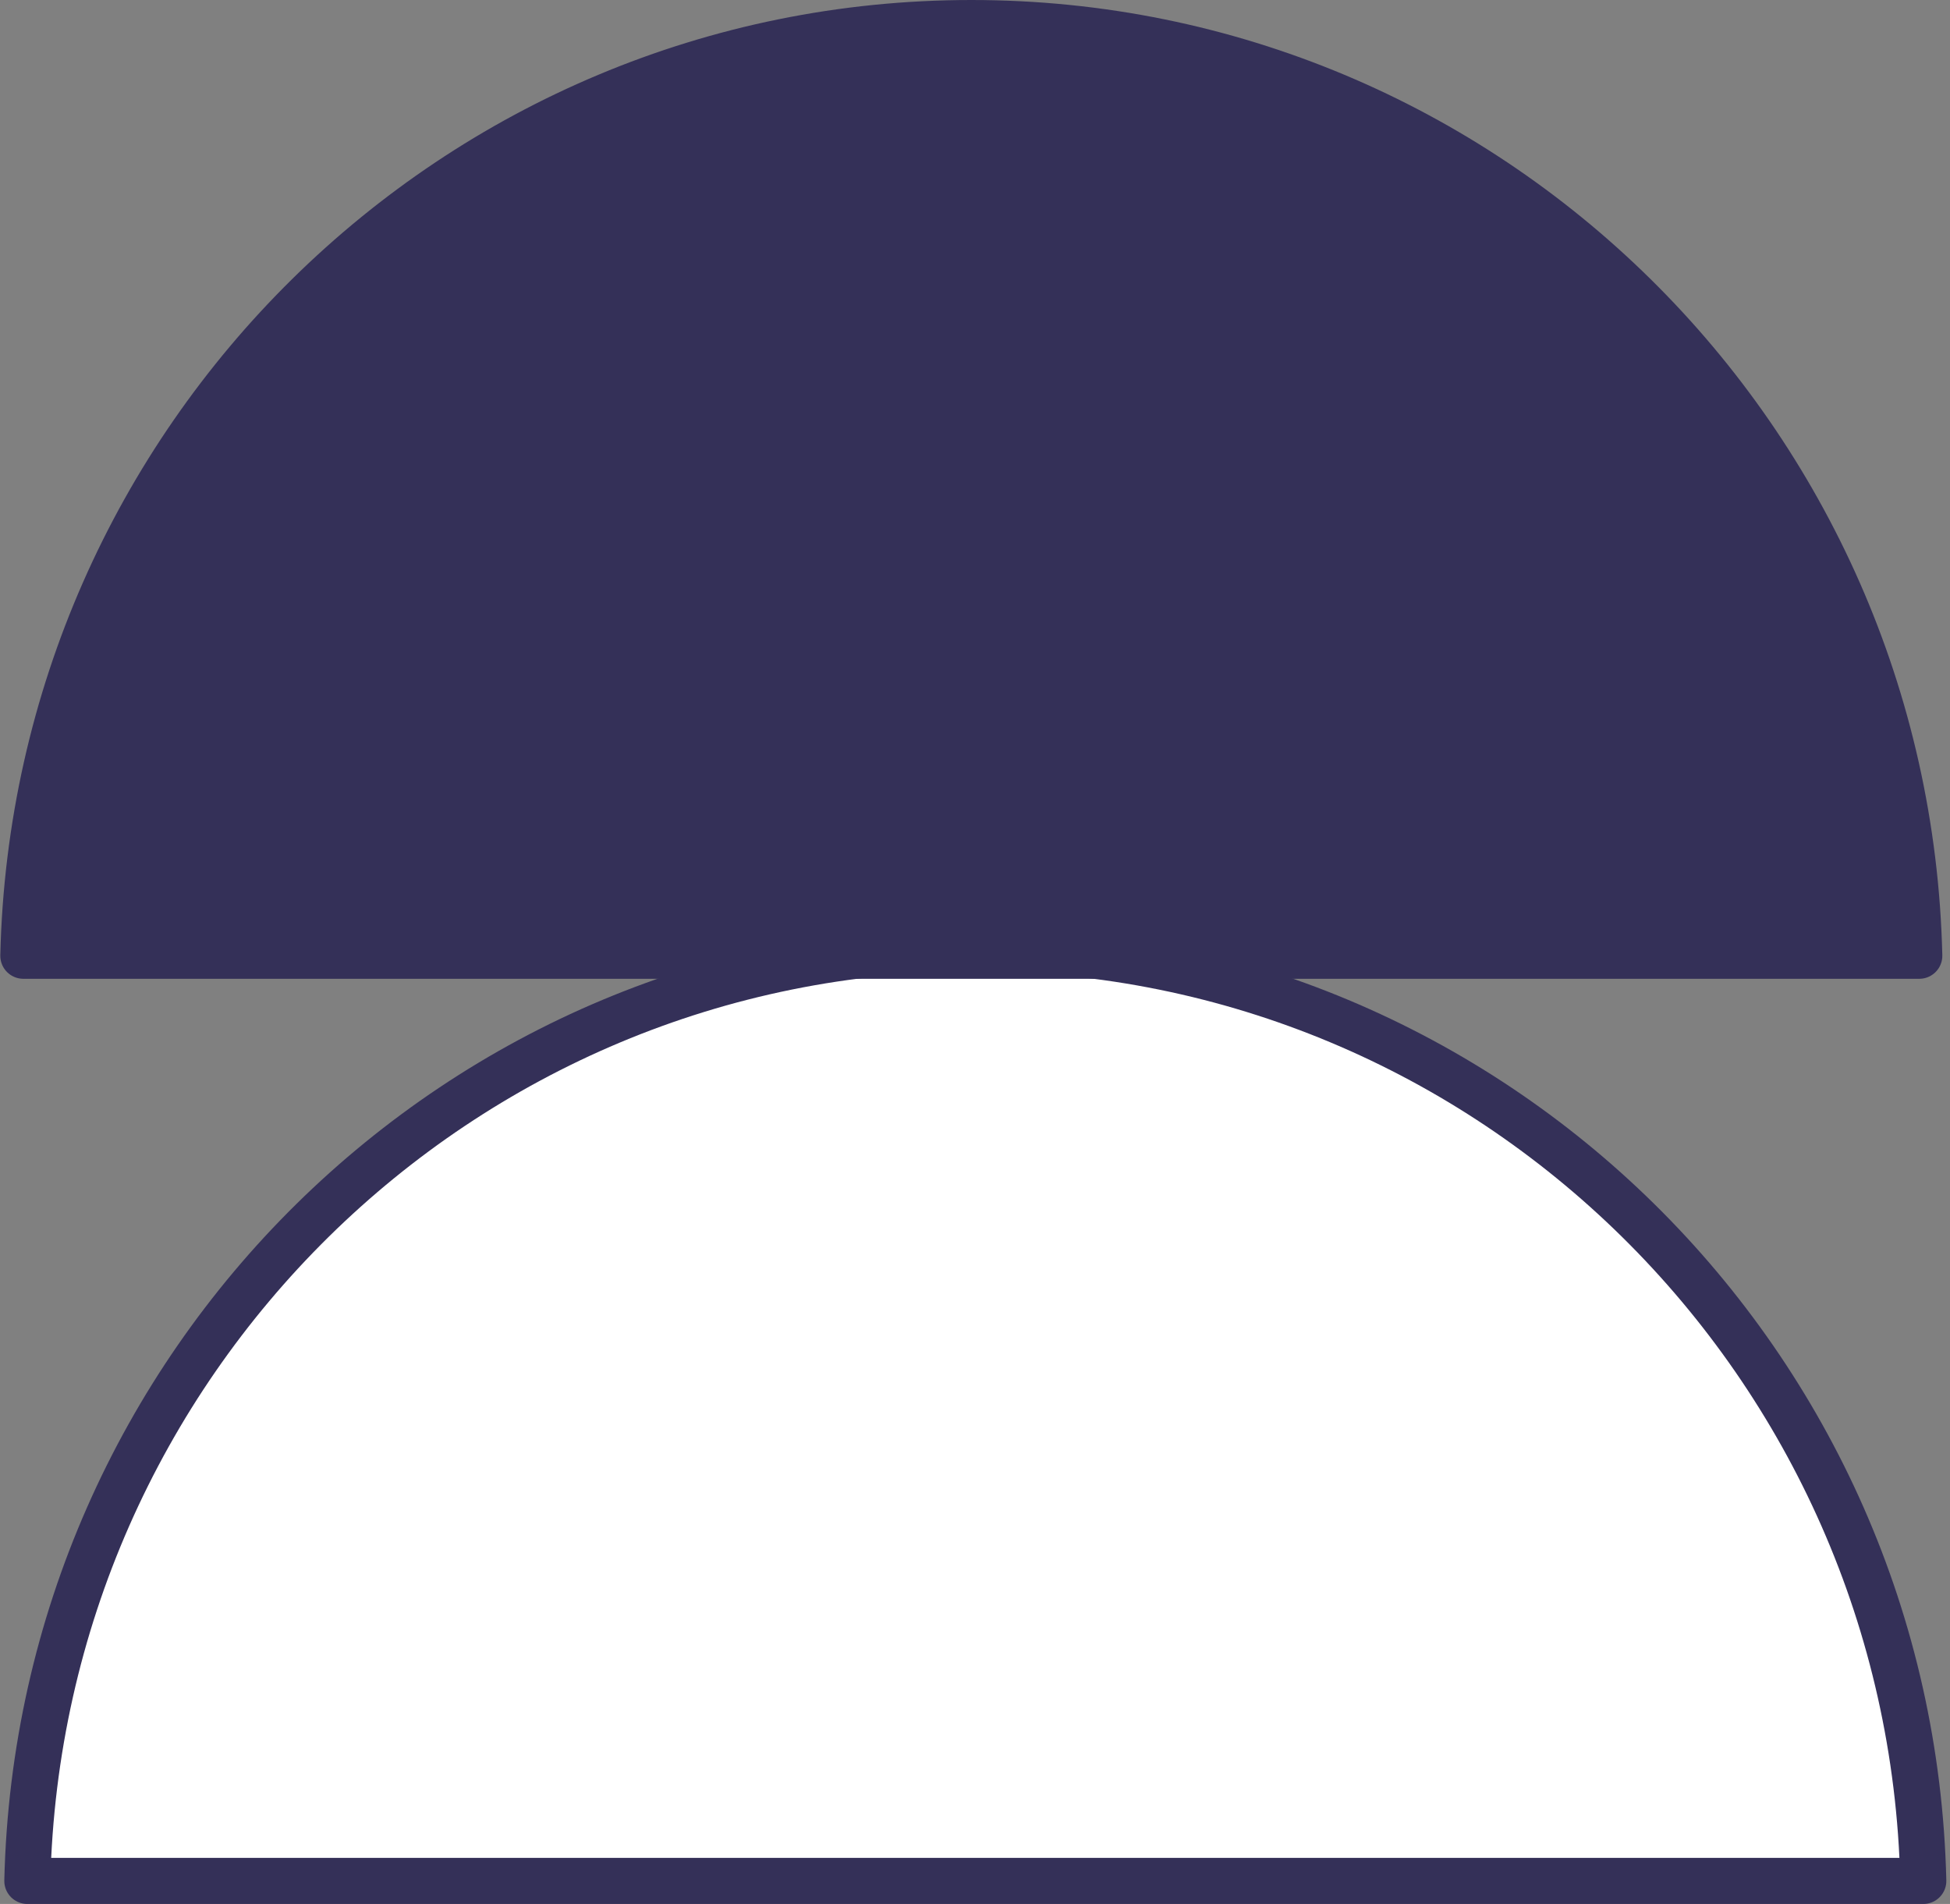<svg width="127" height="124" viewBox="0 0 127 124" fill="none" xmlns="http://www.w3.org/2000/svg">
<rect x="0" y="0" width="127" height="124" fill="#808080" stroke="none"/>
<path d="M63.525 61.754C97.128 61.754 124.471 88.804 125.261 122.5L1.78 122.5C2.57 88.804 29.921 61.754 63.525 61.754Z" fill="white" stroke="#343058" stroke-width="3" stroke-linejoin="round"/>
<path d="M63.264 1.5C96.867 1.5 124.21 28.55 125 62.246L1.519 62.246C2.309 28.551 29.66 1.5 63.264 1.5Z" fill="#343058" stroke="#343058" stroke-width="3" stroke-linejoin="round"/>
</svg>
